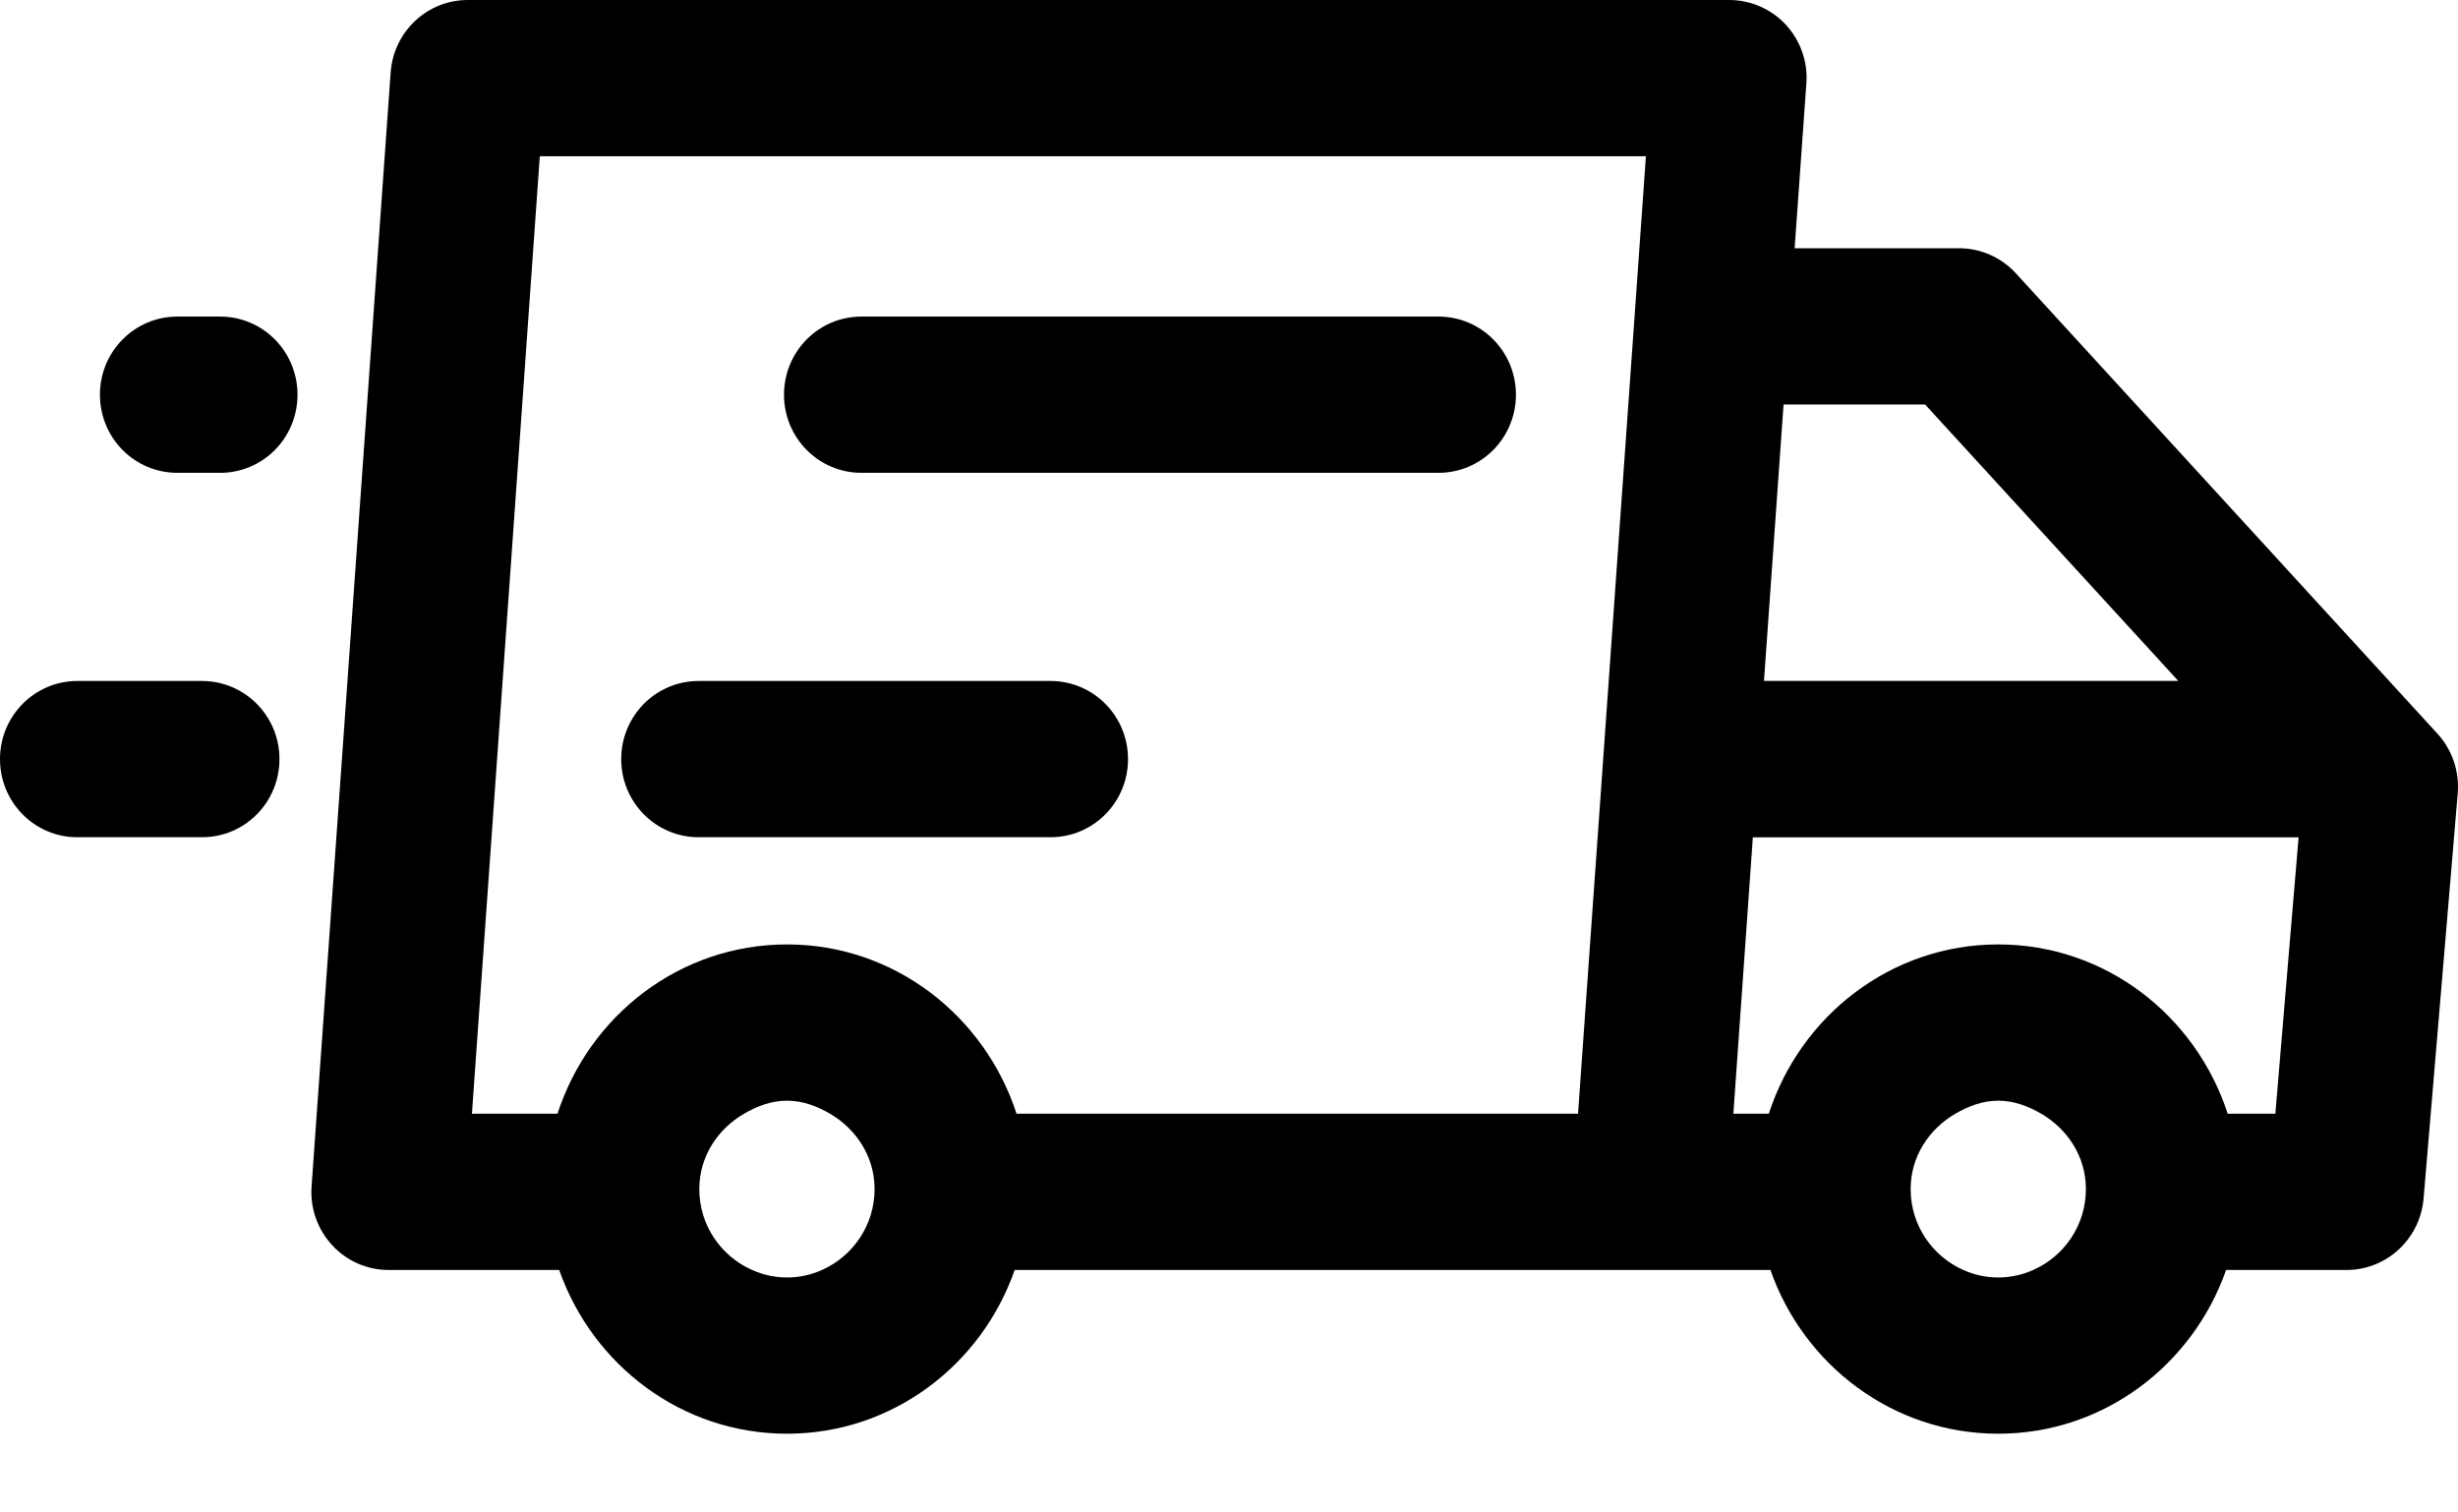 <svg width="26" height="16" viewBox="0 0 26 16" fill="none" xmlns="http://www.w3.org/2000/svg">
<path fill-rule="evenodd" clip-rule="evenodd" d="M23.564 11.782C23.228 10.747 22.274 9.991 21.137 9.991C20.001 9.991 19.045 10.747 18.71 11.782H18.335L18.541 8.858H24.314L24.068 11.782H23.564ZM21.137 13.514C21.005 13.514 20.881 13.486 20.768 13.435C20.441 13.29 20.21 12.963 20.21 12.579C20.21 12.234 20.405 11.944 20.683 11.782C20.82 11.703 20.968 11.644 21.137 11.644C21.306 11.644 21.455 11.703 21.592 11.782C21.869 11.944 22.064 12.234 22.064 12.579C22.064 12.963 21.834 13.29 21.506 13.435C21.393 13.486 21.268 13.514 21.137 13.514ZM20.363 4.279L23.041 7.203H18.659L18.866 4.279H20.363ZM16.692 11.782H10.753C10.416 10.747 9.461 9.991 8.325 9.991C7.187 9.991 6.232 10.747 5.897 11.782H4.992L5.71 1.653H17.41L16.692 11.782ZM8.325 13.514C8.193 13.514 8.07 13.486 7.956 13.435C7.628 13.29 7.397 12.963 7.397 12.579C7.397 12.234 7.592 11.944 7.87 11.782C8.006 11.703 8.156 11.644 8.325 11.644C8.494 11.644 8.643 11.703 8.78 11.782C9.056 11.944 9.251 12.234 9.251 12.579C9.251 12.963 9.02 13.29 8.694 13.435C8.58 13.486 8.457 13.514 8.325 13.514ZM21.323 2.891C21.168 2.722 20.95 2.626 20.721 2.626H18.983L19.107 0.884C19.125 0.656 19.045 0.431 18.891 0.262C18.735 0.095 18.519 0 18.291 0H4.948C4.519 0 4.162 0.335 4.132 0.768L3.296 12.549C3.279 12.777 3.357 13.004 3.513 13.172C3.666 13.34 3.885 13.435 4.111 13.435H5.915C6.268 14.44 7.21 15.167 8.325 15.167C9.44 15.167 10.382 14.44 10.733 13.435H17.454H18.727C19.079 14.44 20.022 15.167 21.137 15.167C22.253 15.167 23.194 14.44 23.547 13.435H24.819C25.246 13.435 25.599 13.107 25.636 12.679L25.997 8.393C26.017 8.162 25.939 7.933 25.783 7.762L21.323 2.891ZM2.328 3.349H1.876C1.423 3.349 1.057 3.719 1.057 4.175C1.057 4.633 1.423 5.002 1.876 5.002H2.328C2.782 5.002 3.147 4.633 3.147 4.175C3.147 3.719 2.782 3.349 2.328 3.349ZM15.216 5.002H9.112C8.659 5.002 8.293 4.632 8.293 4.176C8.293 3.718 8.659 3.349 9.112 3.349H15.216C15.669 3.349 16.035 3.718 16.035 4.176C16.035 4.632 15.669 5.002 15.216 5.002ZM7.39 8.857H11.113C11.565 8.857 11.932 8.487 11.932 8.031C11.932 7.573 11.565 7.204 11.113 7.204H7.39C6.937 7.204 6.571 7.573 6.571 8.031C6.571 8.487 6.937 8.857 7.39 8.857ZM0.817 7.204H2.137C2.59 7.204 2.956 7.574 2.956 8.03C2.956 8.488 2.59 8.857 2.137 8.857H0.817C0.366 8.857 0 8.488 0 8.03C0 7.574 0.366 7.204 0.817 7.204Z" fill="black"/>
</svg>
